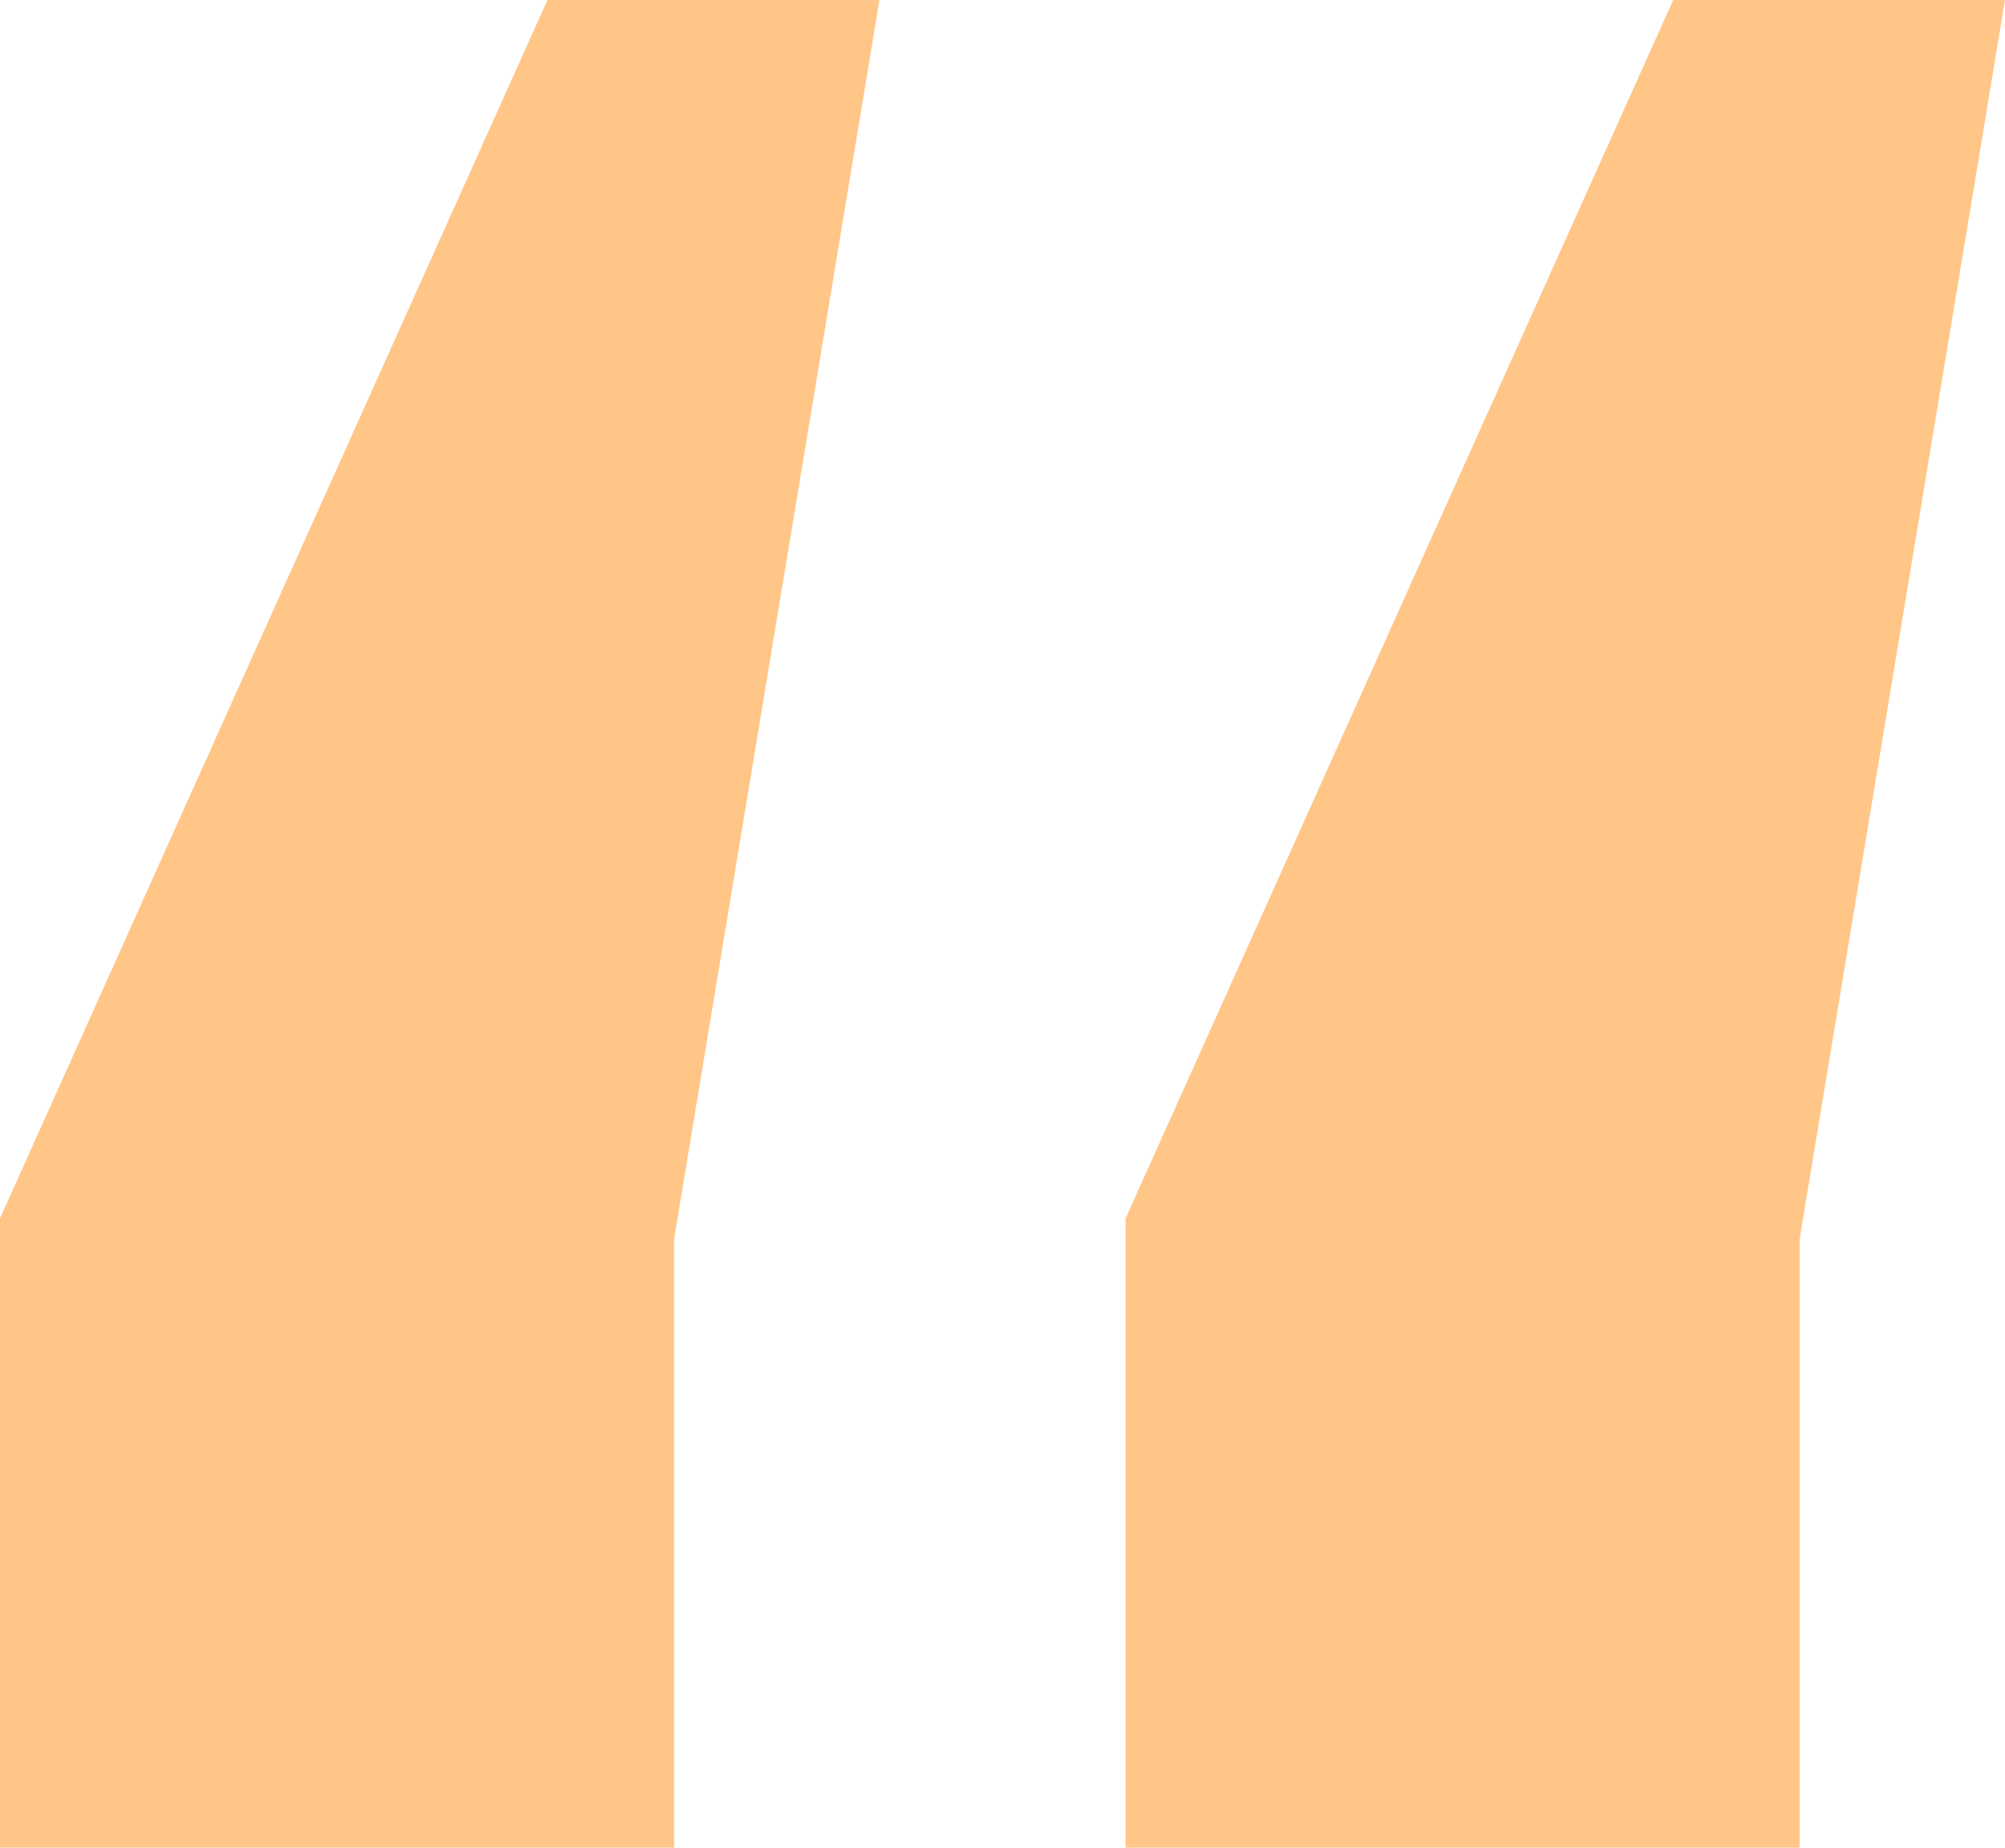 <svg xmlns="http://www.w3.org/2000/svg" xmlns:xlink="http://www.w3.org/1999/xlink" width="78.374" height="72.223" viewBox="0 0 78.374 72.223">
  <defs>
    <clipPath id="clip-path">
      <rect id="Rectangle_2369" data-name="Rectangle 2369" width="78.374" height="72.223" fill="#ffa039"/>
    </clipPath>
    <clipPath id="clip-path-2">
      <rect id="Rectangle_2368" data-name="Rectangle 2368" width="78.373" height="72.221" fill="#ffa039"/>
    </clipPath>
  </defs>
  <g id="Group_577" data-name="Group 577" clip-path="url(#clip-path)">
    <g id="Group_576" data-name="Group 576" transform="translate(0 0.002)">
      <g id="Group_575" data-name="Group 575" clip-path="url(#clip-path-2)">
        <g id="Group_574" data-name="Group 574" transform="translate(0 -0.002)" opacity="0.6">
          <g id="Group_573" data-name="Group 573" transform="translate(0 0)">
            <g id="Group_572" data-name="Group 572" clip-path="url(#clip-path)">
              <path id="Path_6009" data-name="Path 6009" d="M0,47.618,21.4,0H34.377L26.351,48.421v23.8H0Zm44,0L65.405,0H78.373L70.347,48.421v23.8H44Z" transform="translate(0 0)" fill="#ffa039"/>
            </g>
          </g>
        </g>
      </g>
    </g>
  </g>
</svg>
